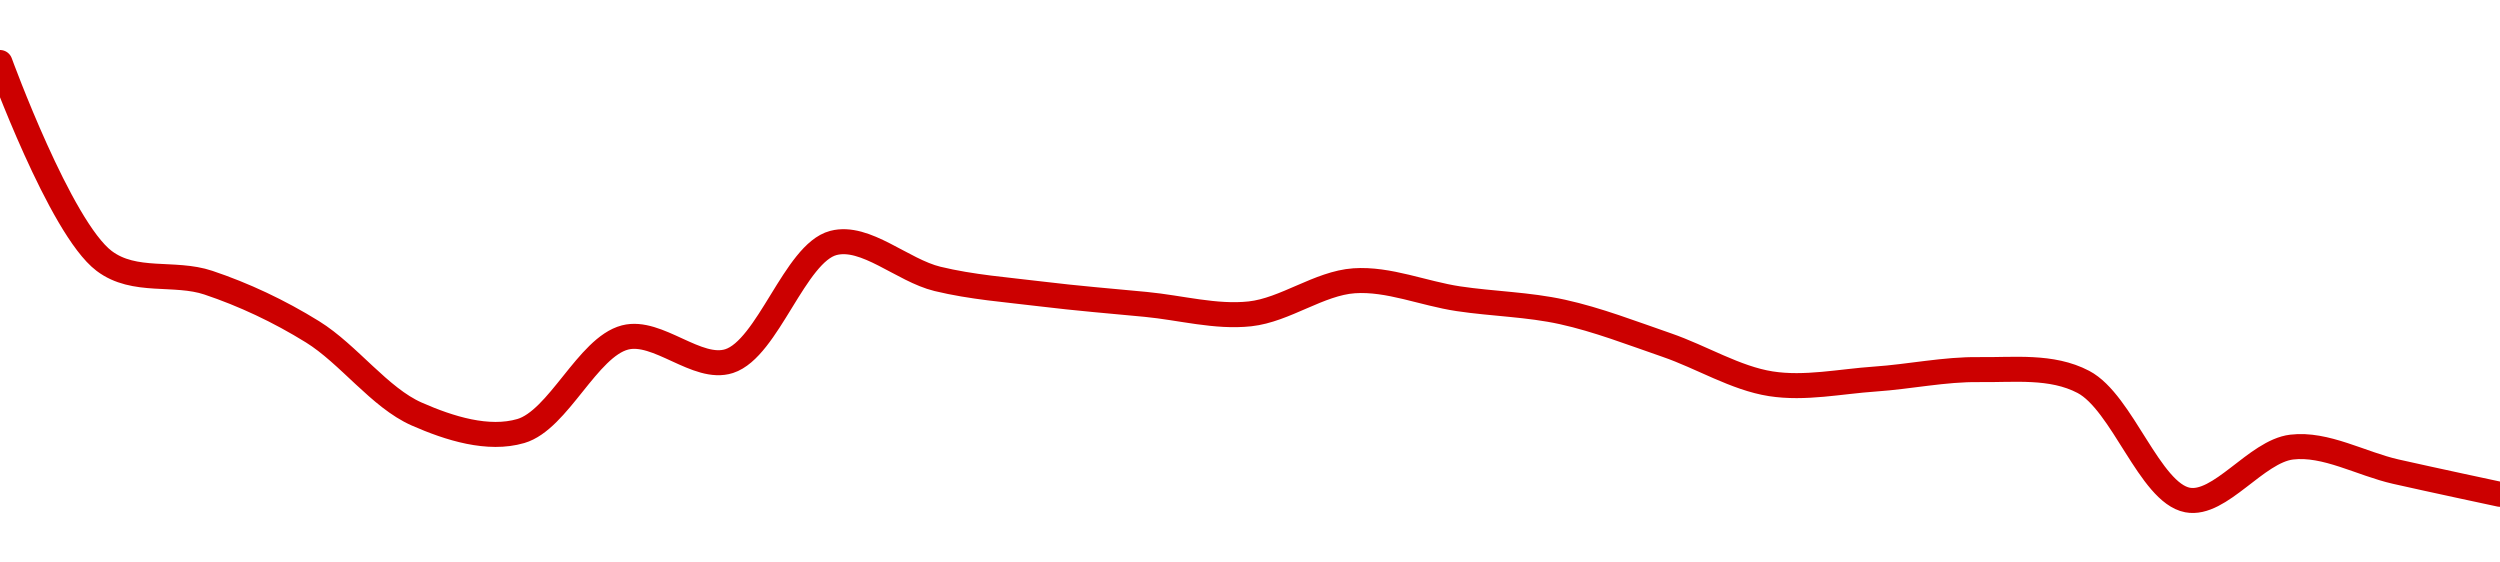 <!-- series1d: [0.00004726,0.00004516,0.00004493,0.00004441,0.00004354,0.00004336,0.00004435,0.0000441,0.00004535,0.00004497,0.00004481,0.0000447,0.0000446,0.00004495,0.00004476,0.00004462,0.00004427,0.00004386,0.00004391,0.00004401,0.00004388,0.00004263,0.00004319,0.00004293,0.00004269] -->

<svg width="200" height="45" viewBox="0 0 200 45" xmlns="http://www.w3.org/2000/svg">
  <defs>
    <linearGradient id="grad-area" x1="0" y1="0" x2="0" y2="1">
      <stop offset="0%" stop-color="rgba(255,82,82,.2)" />
      <stop offset="100%" stop-color="rgba(0,0,0,0)" />
    </linearGradient>
  </defs>

  <path d="M0,5C0,5,4.813,18.218,8.333,20.875C10.759,22.705,13.942,21.701,16.667,22.613C19.502,23.563,22.314,24.881,25,26.544C27.883,28.33,30.377,31.819,33.333,33.121C35.969,34.282,39.059,35.245,41.667,34.482C44.67,33.602,47.007,27.776,50,26.998C52.614,26.318,55.777,29.714,58.333,28.888C61.437,27.885,63.593,20.25,66.667,19.438C69.238,18.76,72.19,21.629,75,22.311C77.747,22.977,80.552,23.18,83.333,23.521C86.107,23.86,88.888,24.087,91.667,24.352C94.444,24.617,97.252,25.407,100,25.108C102.809,24.802,105.532,22.654,108.333,22.462C111.088,22.274,113.884,23.482,116.667,23.898C119.44,24.313,122.249,24.351,125,24.957C127.806,25.575,130.567,26.65,133.333,27.603C136.123,28.564,138.843,30.26,141.667,30.702C144.402,31.13,147.224,30.513,150,30.324C152.78,30.135,155.558,29.531,158.333,29.568C161.113,29.605,164.118,29.215,166.667,30.551C169.789,32.187,171.982,39.423,175,40C177.6,40.497,180.492,36.107,183.333,35.767C186.053,35.441,188.886,37.102,191.667,37.732C194.442,38.361,200,39.546,200,39.546"
        fill="none"
        stroke="#CC0000"
        stroke-width="2"
        stroke-linejoin="round"
        stroke-linecap="round"
        />
</svg>
